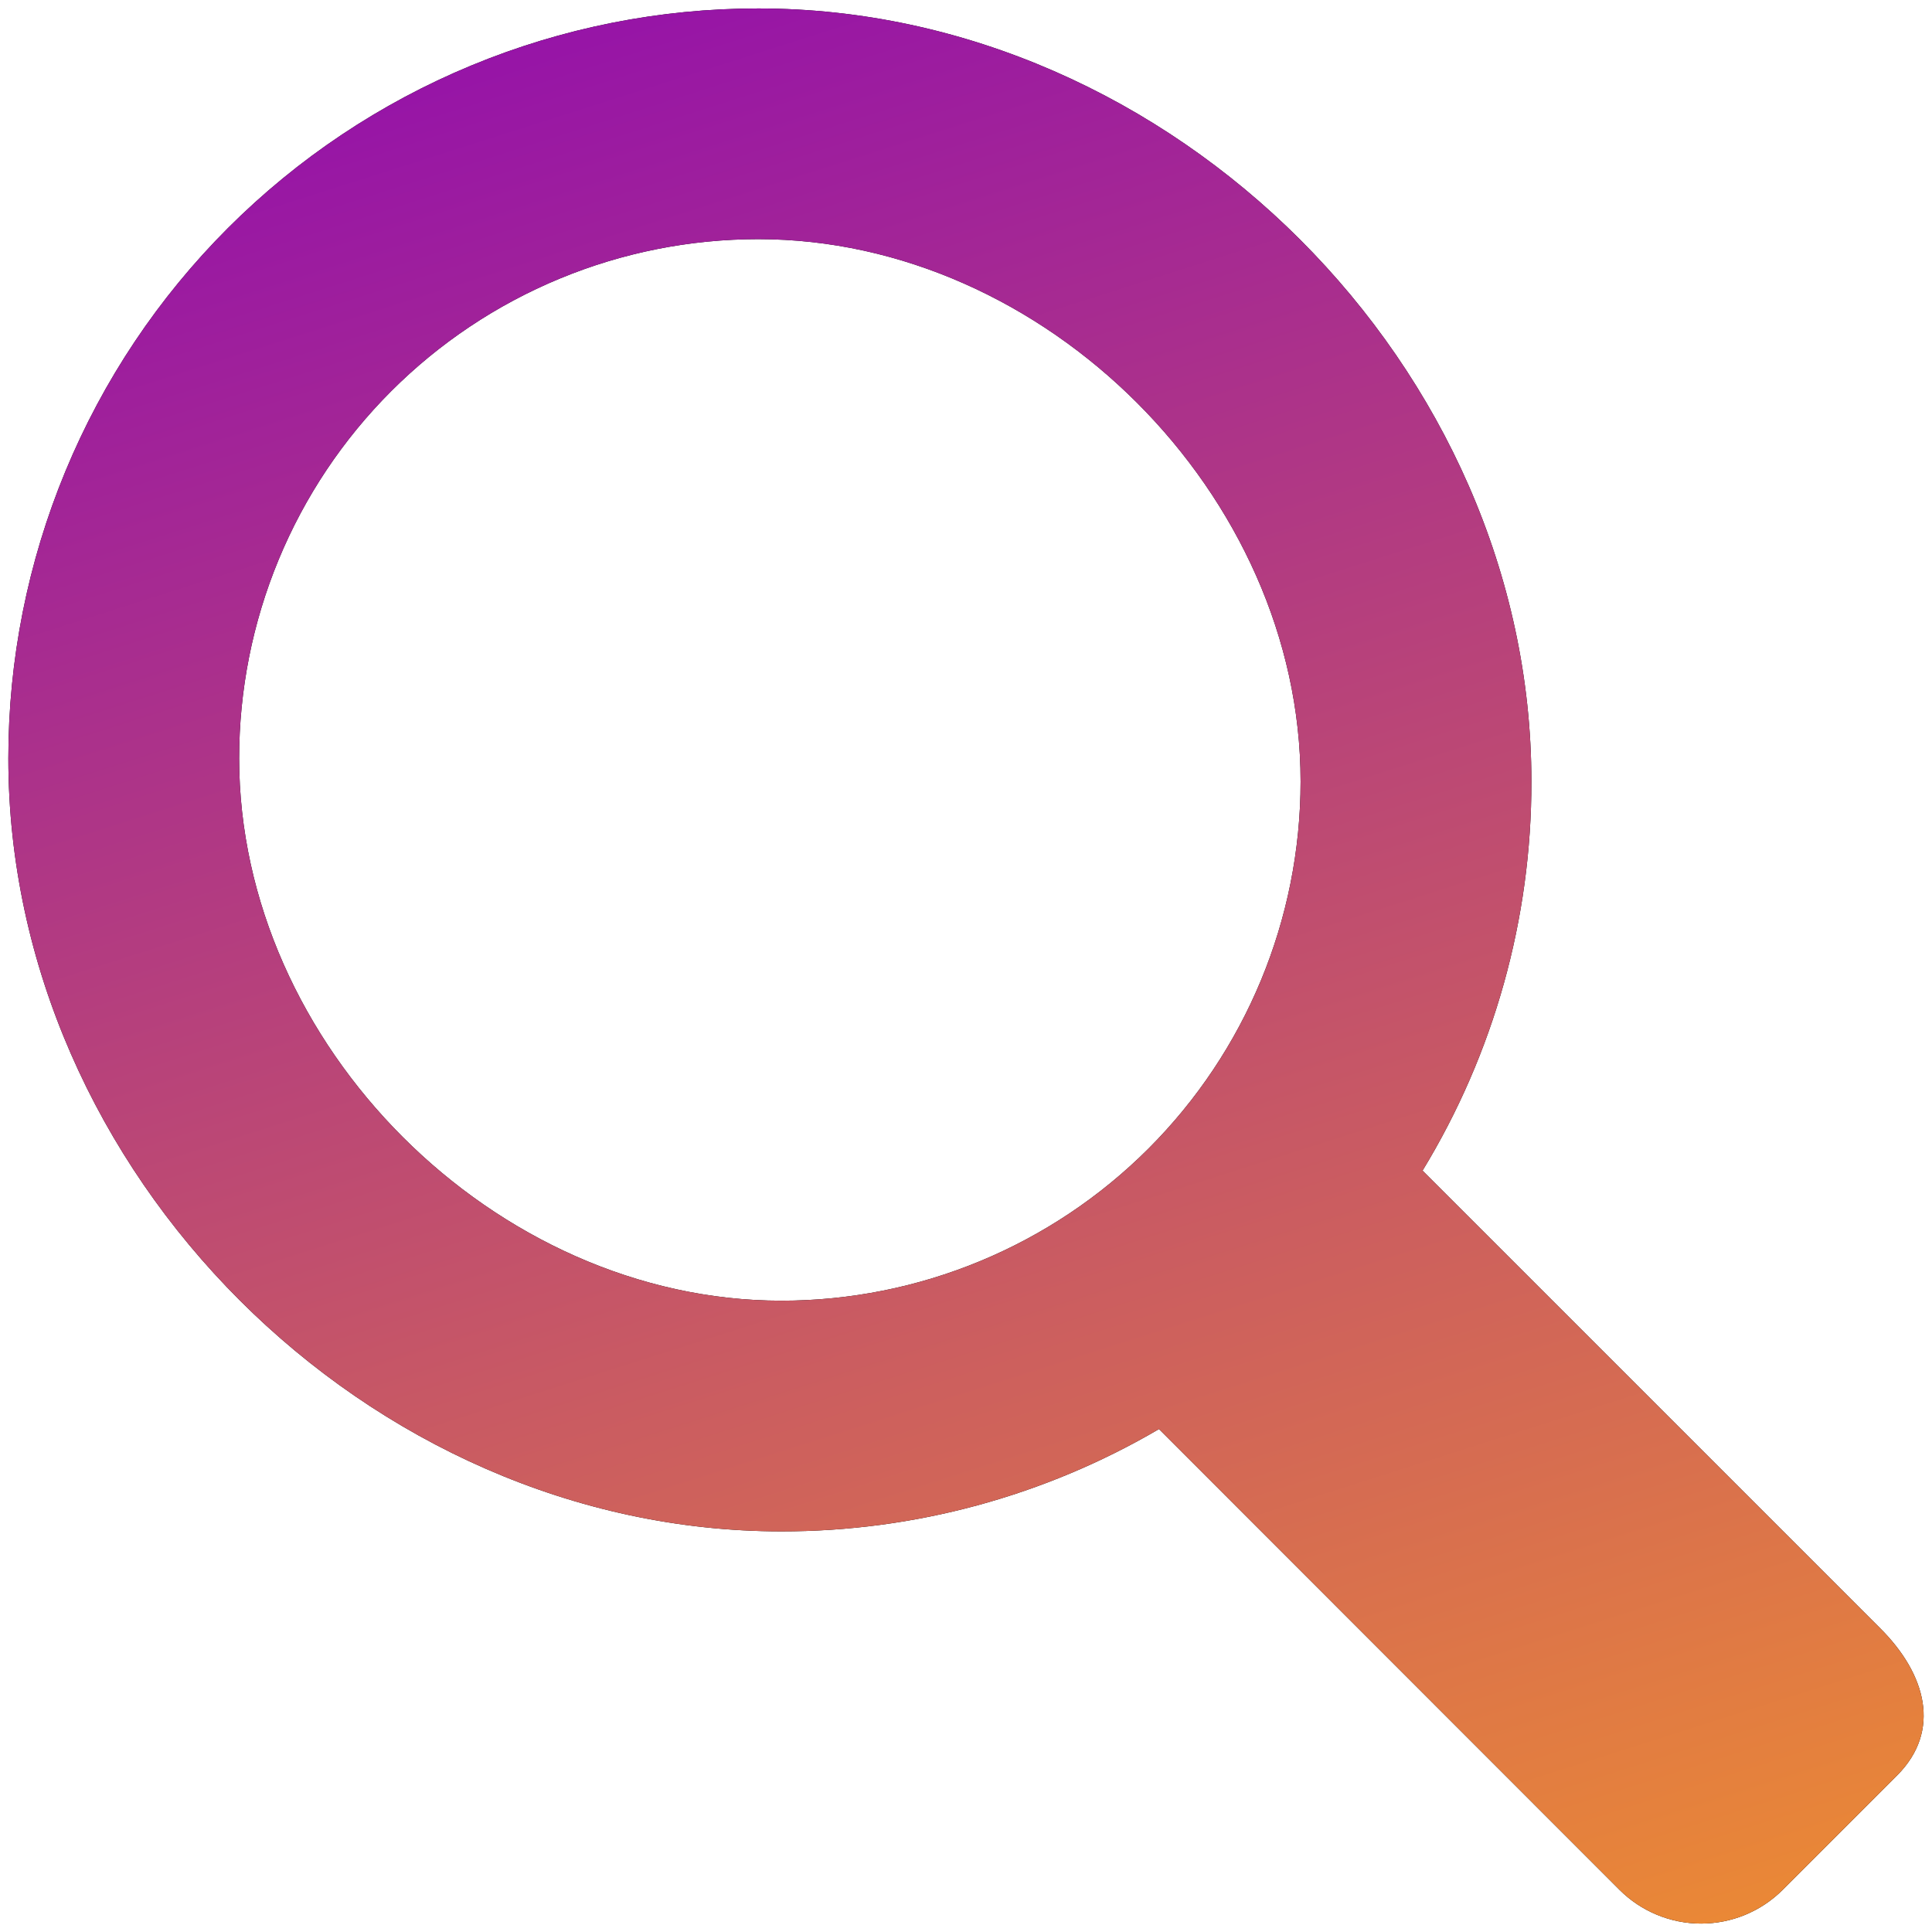 <svg width="204" height="204" viewBox="0 0 204 204" fill="none" xmlns="http://www.w3.org/2000/svg">
<path d="M198.577 171.978L150.206 123.606C157.746 111.23 161.724 97.011 161.7 82.518C161.7 38.781 123.799 0.893 80.062 0.893C69.663 0.891 59.366 2.938 49.758 6.917C40.151 10.895 31.422 16.728 24.069 24.081C16.716 31.433 10.883 40.163 6.905 49.77C2.926 59.378 0.879 69.675 0.881 80.074C0.881 123.798 38.782 161.699 82.507 161.699C96.522 161.712 110.286 157.982 122.378 150.896L171.006 199.549C173.292 201.83 176.39 203.111 179.62 203.111C182.85 203.111 185.948 201.83 188.234 199.549L200.305 187.478C205.054 182.73 203.326 176.726 198.577 171.978ZM25.252 80.074C25.25 72.875 26.667 65.746 29.421 59.095C32.174 52.444 36.211 46.4 41.301 41.309C46.391 36.218 52.433 32.18 59.084 29.425C65.735 26.669 72.863 25.251 80.062 25.251C110.346 25.251 137.329 52.221 137.329 82.518C137.325 97.057 131.548 111 121.268 121.28C110.988 131.56 97.045 137.337 82.507 137.341C52.222 137.328 25.252 110.346 25.252 80.074Z" fill="black"/>
<path d="M198.577 171.978L150.206 123.606C157.746 111.23 161.724 97.011 161.7 82.518C161.7 38.781 123.799 0.893 80.062 0.893C69.663 0.891 59.366 2.938 49.758 6.917C40.151 10.895 31.422 16.728 24.069 24.081C16.716 31.433 10.883 40.163 6.905 49.77C2.926 59.378 0.879 69.675 0.881 80.074C0.881 123.798 38.782 161.699 82.507 161.699C96.522 161.712 110.286 157.982 122.378 150.896L171.006 199.549C173.292 201.83 176.39 203.111 179.62 203.111C182.85 203.111 185.948 201.83 188.234 199.549L200.305 187.478C205.054 182.73 203.326 176.726 198.577 171.978ZM25.252 80.074C25.25 72.875 26.667 65.746 29.421 59.095C32.174 52.444 36.211 46.4 41.301 41.309C46.391 36.218 52.433 32.18 59.084 29.425C65.735 26.669 72.863 25.251 80.062 25.251C110.346 25.251 137.329 52.221 137.329 82.518C137.325 97.057 131.548 111 121.268 121.28C110.988 131.56 97.045 137.337 82.507 137.341C52.222 137.328 25.252 110.346 25.252 80.074Z" fill="url(#paint0_linear_782_58)"/>
<defs>
<linearGradient id="paint0_linear_782_58" x1="0.881" y1="0.893" x2="78.471" y2="244.336" gradientUnits="userSpaceOnUse">
<stop stop-color="#8F0AB1"/>
<stop offset="1" stop-color="#ED8C32"/>
</linearGradient>
</defs>
</svg>
